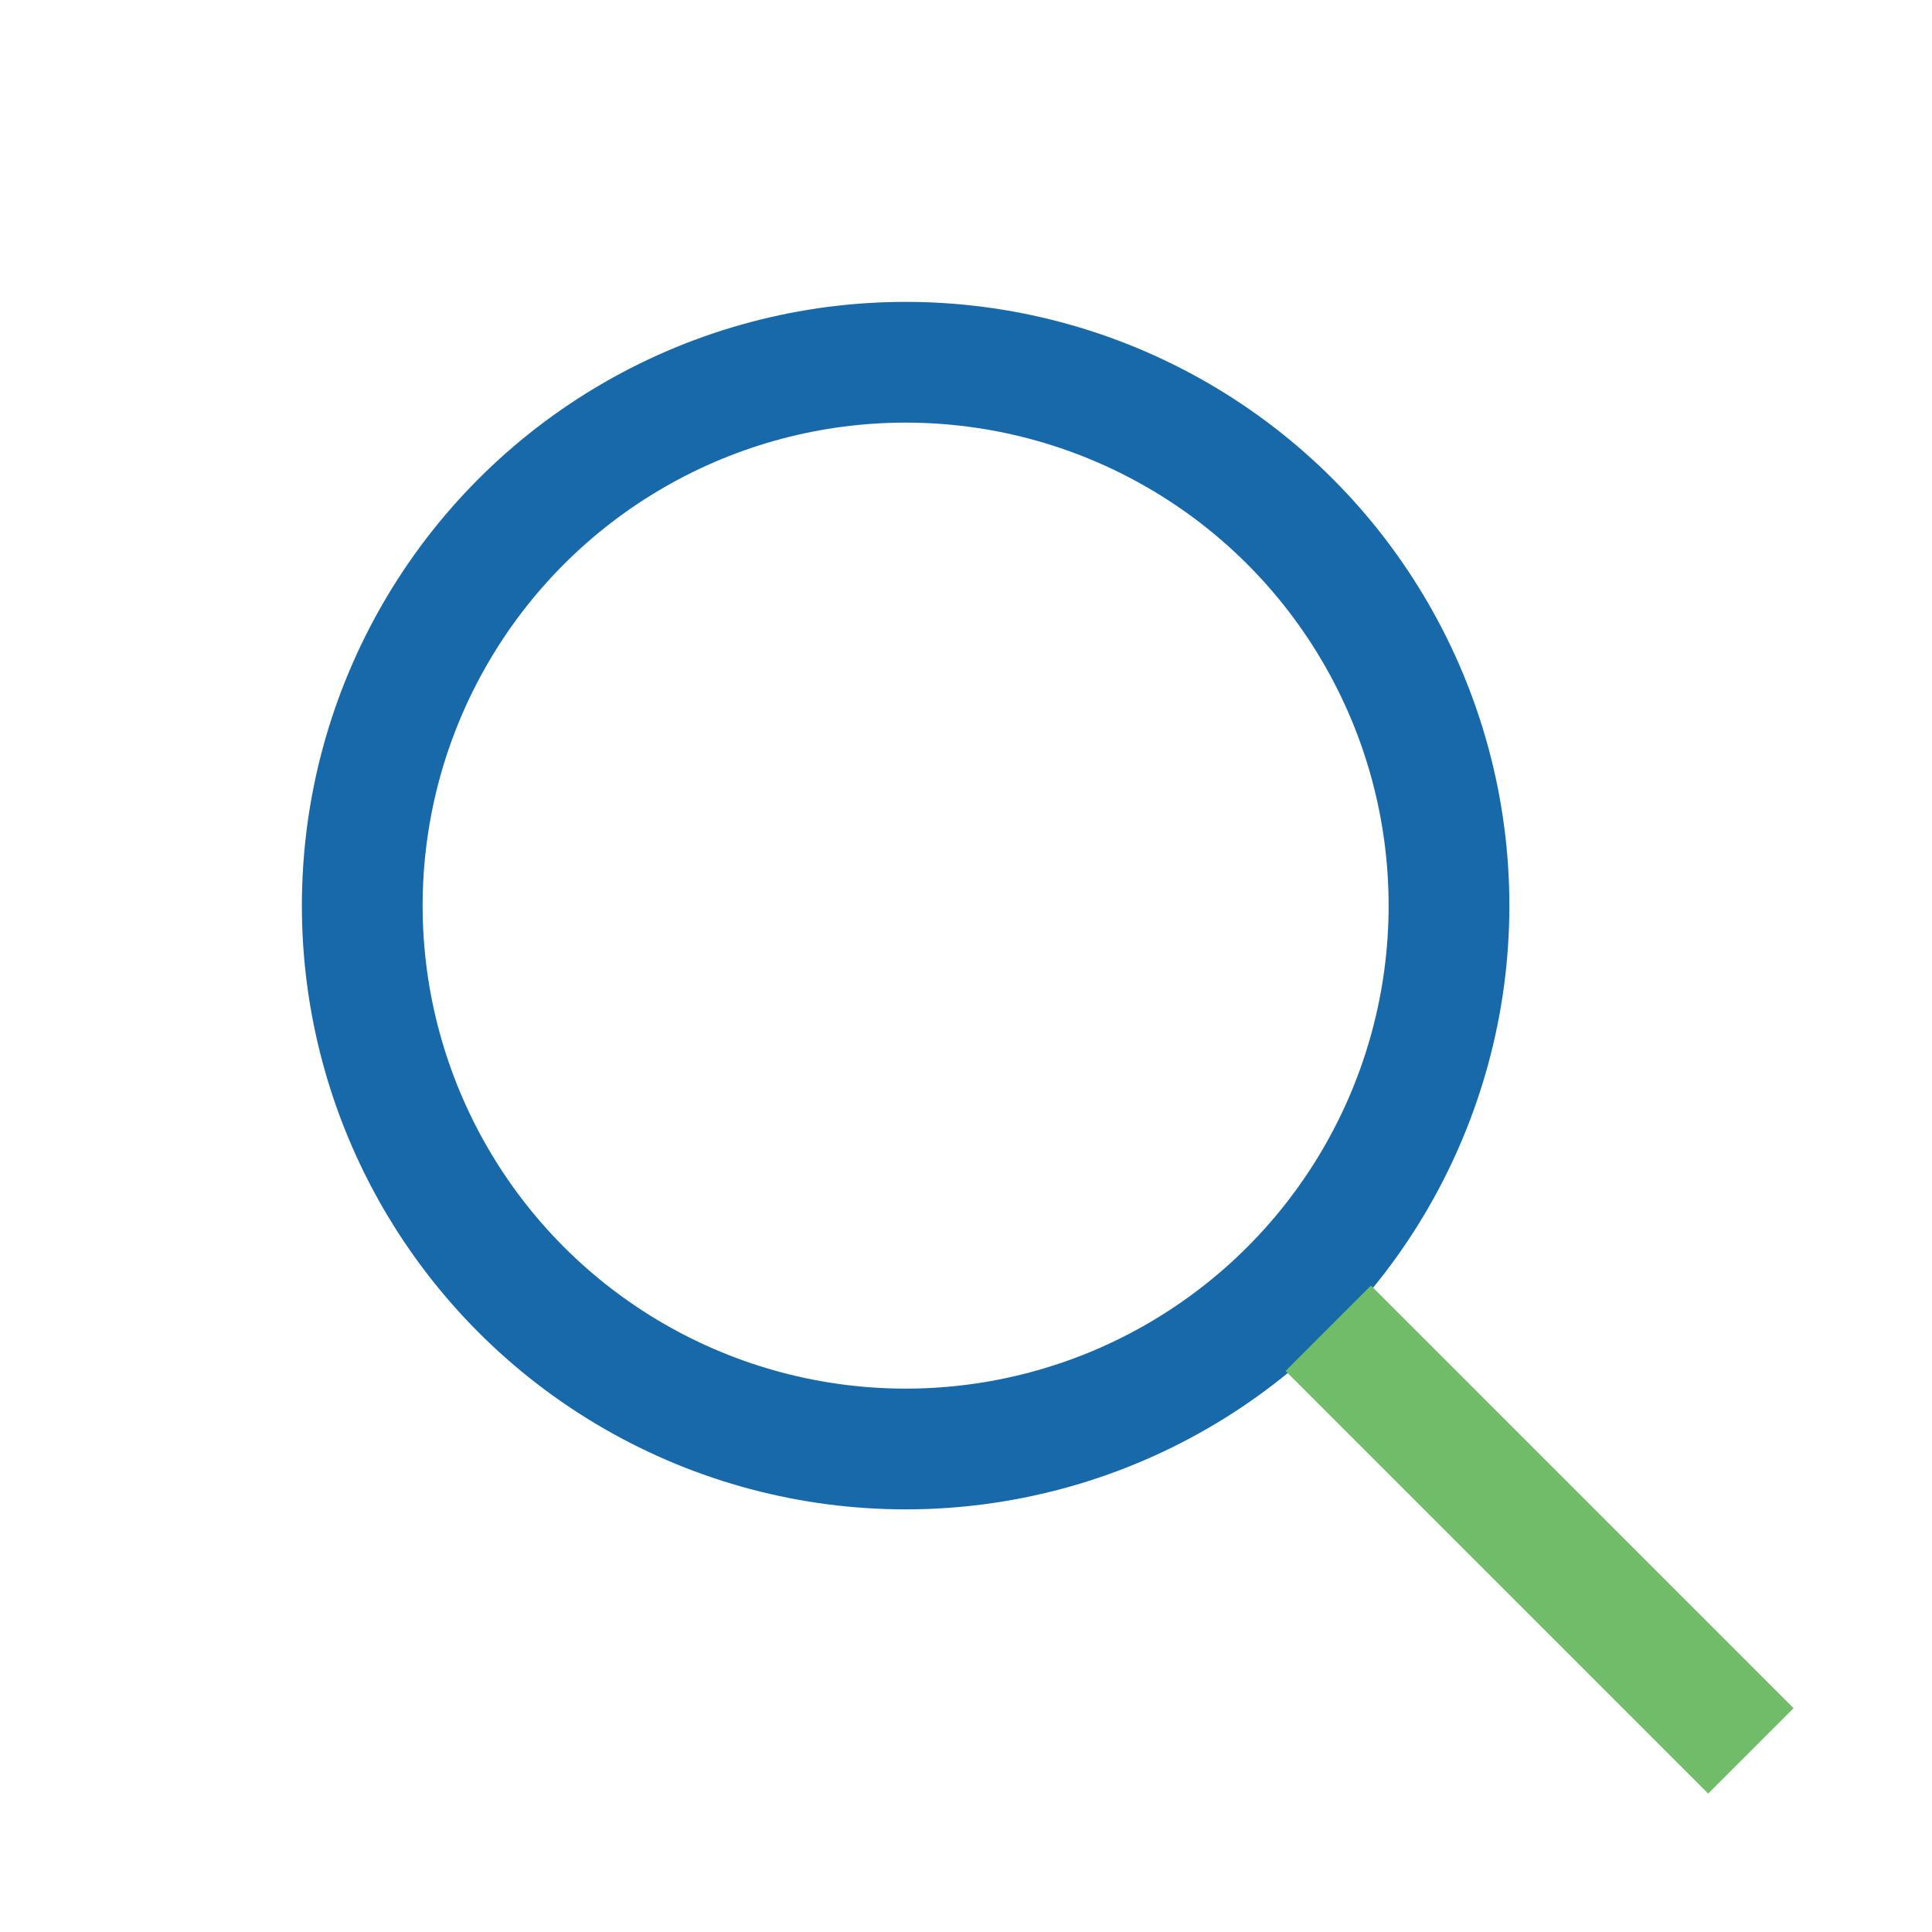 <?xml version="1.0" encoding="UTF-8"?>
<svg xmlns="http://www.w3.org/2000/svg" width="32" height="32" viewBox="0 0 32 32"><circle cx="15" cy="15" r="9" stroke="#1769aa" stroke-width="2" fill="none"/><line x1="22" y1="22" x2="29" y2="29" stroke="#71bc68" stroke-width="2"/></svg>